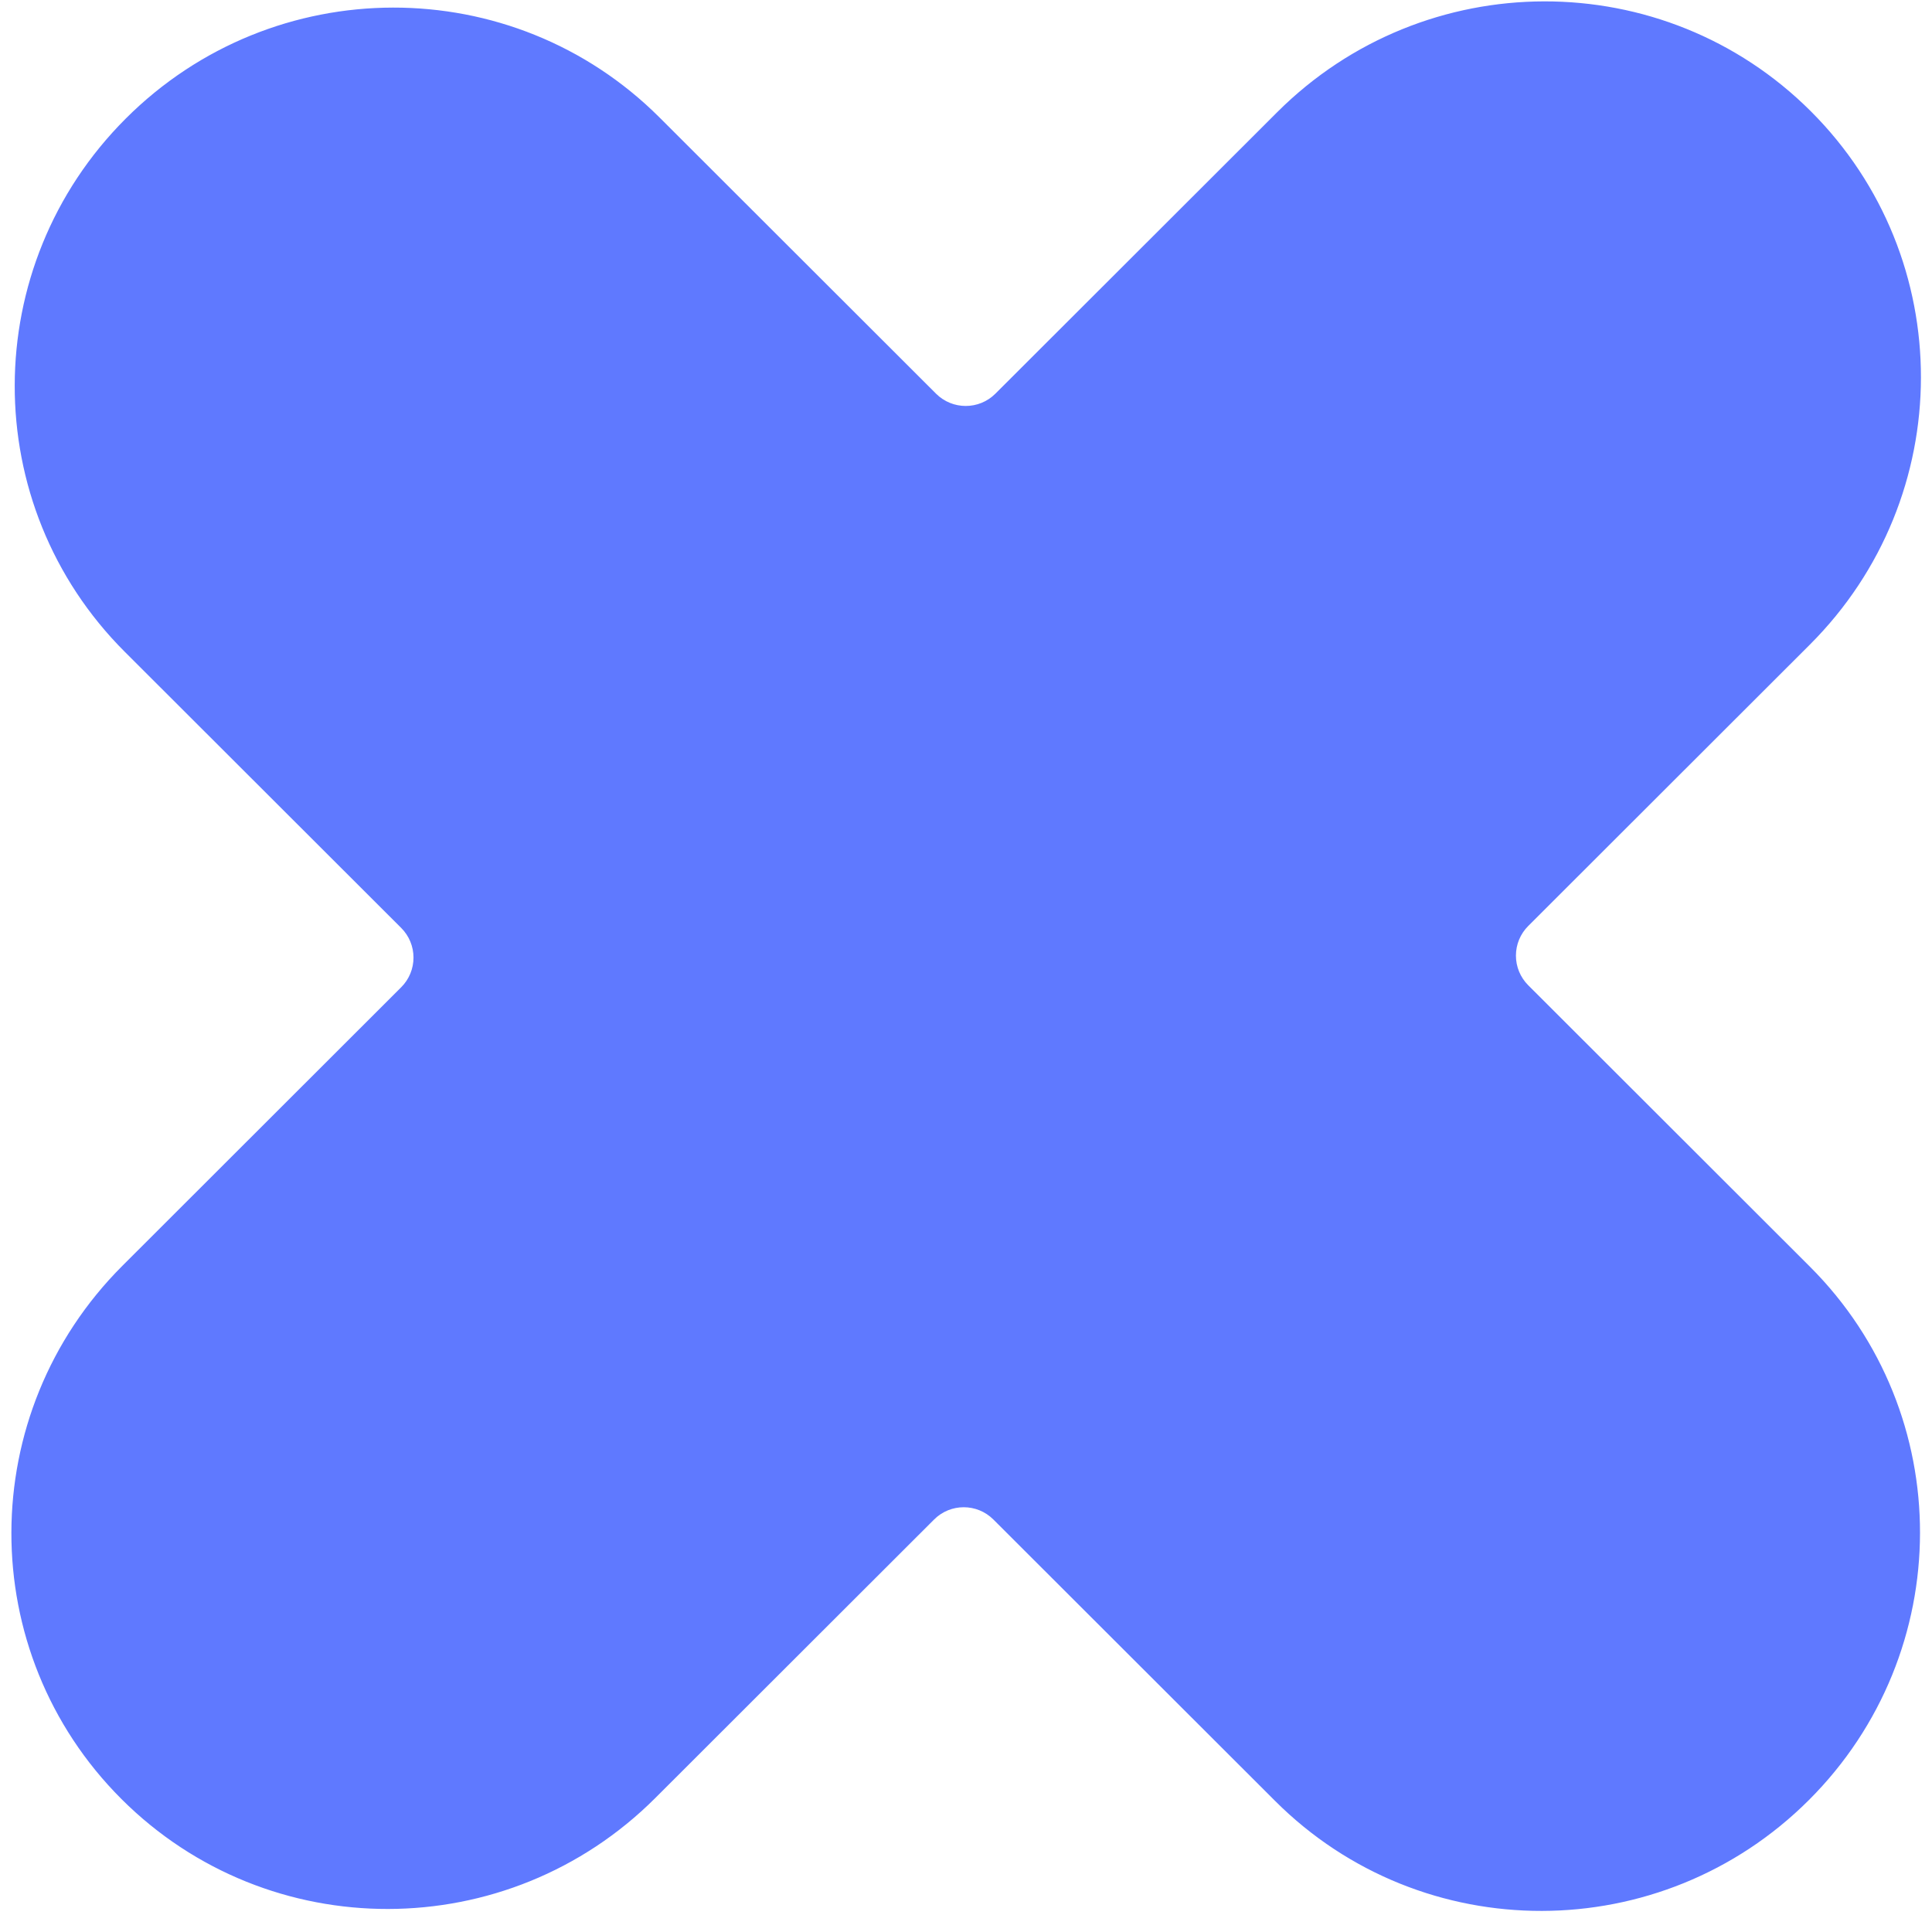 <svg xmlns="http://www.w3.org/2000/svg" width="112" height="112" viewBox="0 0 112 112" fill="none">
  <g clip-path="url(#clip0_2_257)">
    <path d="M104.921 37.368C113.482 28.816 113.508 14.975 104.978 6.453C96.448 -2.067 82.593 -2.041 74.032 6.512L57.703 22.823C56.753 23.771 55.214 23.771 54.264 22.823L38.237 6.814C29.707 -1.707 15.853 -1.681 7.292 6.872C-1.27 15.424 -1.296 29.265 7.234 37.787L23.26 53.795C23.716 54.251 23.971 54.868 23.971 55.513C23.971 56.157 23.716 56.775 23.26 57.23L7.099 73.376C-1.463 81.929 -1.489 95.769 7.04 104.291C15.57 112.812 29.426 112.787 37.987 104.234L54.15 88.088C55.099 87.139 56.638 87.139 57.588 88.088L73.921 104.404C82.451 112.925 96.306 112.899 104.867 104.347C113.428 95.795 113.455 81.953 104.925 73.432L88.592 57.116C88.136 56.66 87.88 56.043 87.88 55.398C87.88 54.754 88.136 54.136 88.592 53.681L104.921 37.368Z" fill="#5F79FF"/>
  </g>
  <defs>
    <clipPath id="clip0_2_257">
      <rect width="111" height="111" fill="white" transform="translate(0.66 0.08)"/>
    </clipPath>
  </defs>
</svg>
